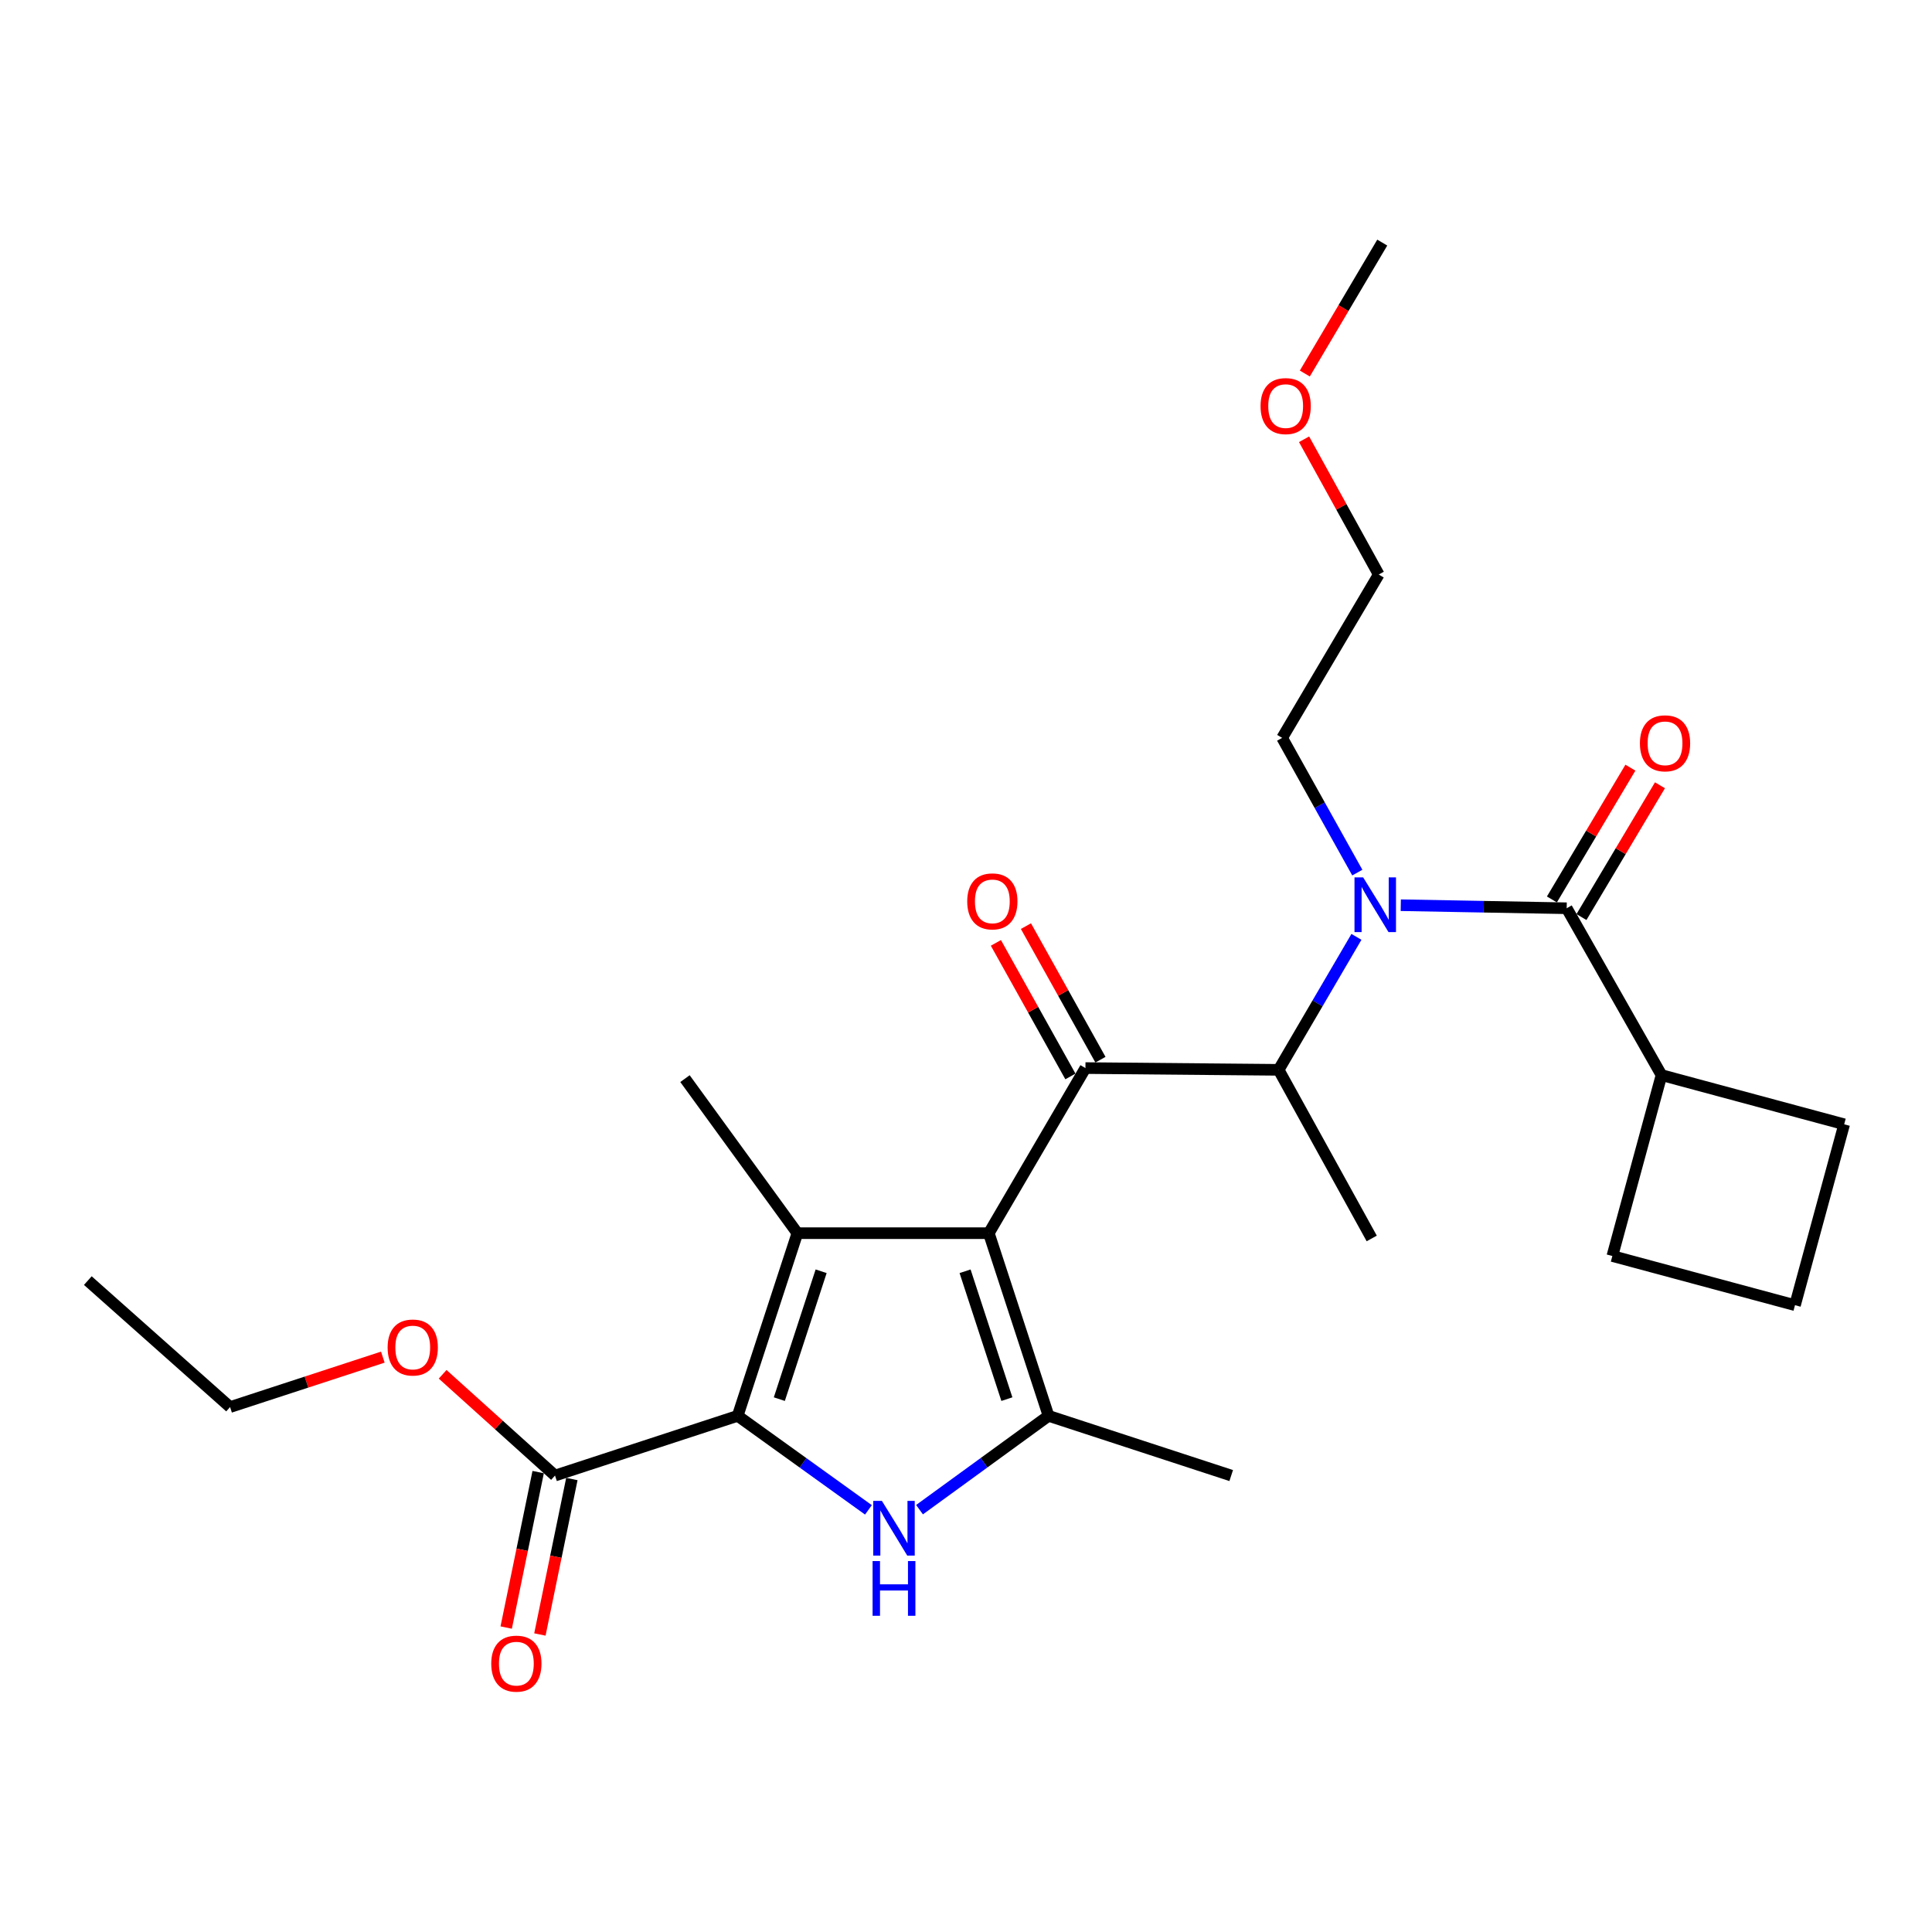 <?xml version='1.0' encoding='iso-8859-1'?>
<svg version='1.1' baseProfile='full'
              xmlns='http://www.w3.org/2000/svg'
                      xmlns:rdkit='http://www.rdkit.org/xml'
                      xmlns:xlink='http://www.w3.org/1999/xlink'
                  xml:space='preserve'
width='1000px' height='1000px' viewBox='0 0 1000 1000'>
<!-- END OF HEADER -->
<rect style='opacity:1.0;fill:#FFFFFF;stroke:none' width='1000' height='1000' x='0' y='0'> </rect>
<path class='bond-0' d='M 702.544,451.656 L 683.091,416.789' style='fill:none;fill-rule:evenodd;stroke:#0000FF;stroke-width:6px;stroke-linecap:butt;stroke-linejoin:miter;stroke-opacity:1' />
<path class='bond-0' d='M 683.091,416.789 L 663.639,381.923' style='fill:none;fill-rule:evenodd;stroke:#000000;stroke-width:6px;stroke-linecap:butt;stroke-linejoin:miter;stroke-opacity:1' />
<path class='bond-1' d='M 702.089,484.924 L 681.954,519.334' style='fill:none;fill-rule:evenodd;stroke:#0000FF;stroke-width:6px;stroke-linecap:butt;stroke-linejoin:miter;stroke-opacity:1' />
<path class='bond-1' d='M 681.954,519.334 L 661.818,553.744' style='fill:none;fill-rule:evenodd;stroke:#000000;stroke-width:6px;stroke-linecap:butt;stroke-linejoin:miter;stroke-opacity:1' />
<path class='bond-2' d='M 725.041,468.531 L 767.977,469.32' style='fill:none;fill-rule:evenodd;stroke:#0000FF;stroke-width:6px;stroke-linecap:butt;stroke-linejoin:miter;stroke-opacity:1' />
<path class='bond-2' d='M 767.977,469.32 L 810.913,470.109' style='fill:none;fill-rule:evenodd;stroke:#000000;stroke-width:6px;stroke-linecap:butt;stroke-linejoin:miter;stroke-opacity:1' />
<path class='bond-3' d='M 859.997,556.475 L 834.55,650.113' style='fill:none;fill-rule:evenodd;stroke:#000000;stroke-width:6px;stroke-linecap:butt;stroke-linejoin:miter;stroke-opacity:1' />
<path class='bond-4' d='M 859.997,556.475 L 954.545,581.932' style='fill:none;fill-rule:evenodd;stroke:#000000;stroke-width:6px;stroke-linecap:butt;stroke-linejoin:miter;stroke-opacity:1' />
<path class='bond-5' d='M 859.997,556.475 L 810.913,470.109' style='fill:none;fill-rule:evenodd;stroke:#000000;stroke-width:6px;stroke-linecap:butt;stroke-linejoin:miter;stroke-opacity:1' />
<path class='bond-6' d='M 561.818,552.834 L 511.814,638.289' style='fill:none;fill-rule:evenodd;stroke:#000000;stroke-width:6px;stroke-linecap:butt;stroke-linejoin:miter;stroke-opacity:1' />
<path class='bond-7' d='M 569.595,548.495 L 550.31,513.929' style='fill:none;fill-rule:evenodd;stroke:#000000;stroke-width:6px;stroke-linecap:butt;stroke-linejoin:miter;stroke-opacity:1' />
<path class='bond-7' d='M 550.31,513.929 L 531.025,479.362' style='fill:none;fill-rule:evenodd;stroke:#FF0000;stroke-width:6px;stroke-linecap:butt;stroke-linejoin:miter;stroke-opacity:1' />
<path class='bond-7' d='M 554.042,557.172 L 534.757,522.606' style='fill:none;fill-rule:evenodd;stroke:#000000;stroke-width:6px;stroke-linecap:butt;stroke-linejoin:miter;stroke-opacity:1' />
<path class='bond-7' d='M 534.757,522.606 L 515.472,488.039' style='fill:none;fill-rule:evenodd;stroke:#FF0000;stroke-width:6px;stroke-linecap:butt;stroke-linejoin:miter;stroke-opacity:1' />
<path class='bond-8' d='M 561.818,552.834 L 661.818,553.744' style='fill:none;fill-rule:evenodd;stroke:#000000;stroke-width:6px;stroke-linecap:butt;stroke-linejoin:miter;stroke-opacity:1' />
<path class='bond-9' d='M 661.818,553.744 L 710.003,641.02' style='fill:none;fill-rule:evenodd;stroke:#000000;stroke-width:6px;stroke-linecap:butt;stroke-linejoin:miter;stroke-opacity:1' />
<path class='bond-10' d='M 818.563,474.666 L 838.879,440.562' style='fill:none;fill-rule:evenodd;stroke:#000000;stroke-width:6px;stroke-linecap:butt;stroke-linejoin:miter;stroke-opacity:1' />
<path class='bond-10' d='M 838.879,440.562 L 859.194,406.457' style='fill:none;fill-rule:evenodd;stroke:#FF0000;stroke-width:6px;stroke-linecap:butt;stroke-linejoin:miter;stroke-opacity:1' />
<path class='bond-10' d='M 803.262,465.552 L 823.578,431.447' style='fill:none;fill-rule:evenodd;stroke:#000000;stroke-width:6px;stroke-linecap:butt;stroke-linejoin:miter;stroke-opacity:1' />
<path class='bond-10' d='M 823.578,431.447 L 843.894,397.343' style='fill:none;fill-rule:evenodd;stroke:#FF0000;stroke-width:6px;stroke-linecap:butt;stroke-linejoin:miter;stroke-opacity:1' />
<path class='bond-11' d='M 929.088,675.56 L 954.545,581.932' style='fill:none;fill-rule:evenodd;stroke:#000000;stroke-width:6px;stroke-linecap:butt;stroke-linejoin:miter;stroke-opacity:1' />
<path class='bond-12' d='M 929.088,675.56 L 834.55,650.113' style='fill:none;fill-rule:evenodd;stroke:#000000;stroke-width:6px;stroke-linecap:butt;stroke-linejoin:miter;stroke-opacity:1' />
<path class='bond-13' d='M 674.983,227.364 L 694.308,262.371' style='fill:none;fill-rule:evenodd;stroke:#FF0000;stroke-width:6px;stroke-linecap:butt;stroke-linejoin:miter;stroke-opacity:1' />
<path class='bond-13' d='M 694.308,262.371 L 713.634,297.378' style='fill:none;fill-rule:evenodd;stroke:#000000;stroke-width:6px;stroke-linecap:butt;stroke-linejoin:miter;stroke-opacity:1' />
<path class='bond-14' d='M 675.379,193.336 L 695.417,159.451' style='fill:none;fill-rule:evenodd;stroke:#FF0000;stroke-width:6px;stroke-linecap:butt;stroke-linejoin:miter;stroke-opacity:1' />
<path class='bond-14' d='M 695.417,159.451 L 715.454,125.566' style='fill:none;fill-rule:evenodd;stroke:#000000;stroke-width:6px;stroke-linecap:butt;stroke-linejoin:miter;stroke-opacity:1' />
<path class='bond-15' d='M 663.639,381.923 L 713.634,297.378' style='fill:none;fill-rule:evenodd;stroke:#000000;stroke-width:6px;stroke-linecap:butt;stroke-linejoin:miter;stroke-opacity:1' />
<path class='bond-16' d='M 475.942,781.405 L 509.332,757.121' style='fill:none;fill-rule:evenodd;stroke:#0000FF;stroke-width:6px;stroke-linecap:butt;stroke-linejoin:miter;stroke-opacity:1' />
<path class='bond-16' d='M 509.332,757.121 L 542.723,732.837' style='fill:none;fill-rule:evenodd;stroke:#000000;stroke-width:6px;stroke-linecap:butt;stroke-linejoin:miter;stroke-opacity:1' />
<path class='bond-17' d='M 449.497,781.501 L 415.656,757.169' style='fill:none;fill-rule:evenodd;stroke:#0000FF;stroke-width:6px;stroke-linecap:butt;stroke-linejoin:miter;stroke-opacity:1' />
<path class='bond-17' d='M 415.656,757.169 L 381.815,732.837' style='fill:none;fill-rule:evenodd;stroke:#000000;stroke-width:6px;stroke-linecap:butt;stroke-linejoin:miter;stroke-opacity:1' />
<path class='bond-18' d='M 542.723,732.837 L 637.271,763.746' style='fill:none;fill-rule:evenodd;stroke:#000000;stroke-width:6px;stroke-linecap:butt;stroke-linejoin:miter;stroke-opacity:1' />
<path class='bond-19' d='M 542.723,732.837 L 511.814,638.289' style='fill:none;fill-rule:evenodd;stroke:#000000;stroke-width:6px;stroke-linecap:butt;stroke-linejoin:miter;stroke-opacity:1' />
<path class='bond-19' d='M 521.159,724.189 L 499.522,658.005' style='fill:none;fill-rule:evenodd;stroke:#000000;stroke-width:6px;stroke-linecap:butt;stroke-linejoin:miter;stroke-opacity:1' />
<path class='bond-20' d='M 511.814,638.289 L 412.724,638.289' style='fill:none;fill-rule:evenodd;stroke:#000000;stroke-width:6px;stroke-linecap:butt;stroke-linejoin:miter;stroke-opacity:1' />
<path class='bond-21' d='M 412.724,638.289 L 354.547,558.295' style='fill:none;fill-rule:evenodd;stroke:#000000;stroke-width:6px;stroke-linecap:butt;stroke-linejoin:miter;stroke-opacity:1' />
<path class='bond-22' d='M 412.724,638.289 L 381.815,732.837' style='fill:none;fill-rule:evenodd;stroke:#000000;stroke-width:6px;stroke-linecap:butt;stroke-linejoin:miter;stroke-opacity:1' />
<path class='bond-22' d='M 425.015,658.005 L 403.379,724.189' style='fill:none;fill-rule:evenodd;stroke:#000000;stroke-width:6px;stroke-linecap:butt;stroke-linejoin:miter;stroke-opacity:1' />
<path class='bond-23' d='M 381.815,732.837 L 287.277,763.746' style='fill:none;fill-rule:evenodd;stroke:#000000;stroke-width:6px;stroke-linecap:butt;stroke-linejoin:miter;stroke-opacity:1' />
<path class='bond-24' d='M 287.277,763.746 L 258.195,737.54' style='fill:none;fill-rule:evenodd;stroke:#000000;stroke-width:6px;stroke-linecap:butt;stroke-linejoin:miter;stroke-opacity:1' />
<path class='bond-24' d='M 258.195,737.54 L 229.113,711.334' style='fill:none;fill-rule:evenodd;stroke:#FF0000;stroke-width:6px;stroke-linecap:butt;stroke-linejoin:miter;stroke-opacity:1' />
<path class='bond-25' d='M 278.554,761.953 L 270.279,802.186' style='fill:none;fill-rule:evenodd;stroke:#000000;stroke-width:6px;stroke-linecap:butt;stroke-linejoin:miter;stroke-opacity:1' />
<path class='bond-25' d='M 270.279,802.186 L 262.004,842.419' style='fill:none;fill-rule:evenodd;stroke:#FF0000;stroke-width:6px;stroke-linecap:butt;stroke-linejoin:miter;stroke-opacity:1' />
<path class='bond-25' d='M 295.999,765.54 L 287.724,805.774' style='fill:none;fill-rule:evenodd;stroke:#000000;stroke-width:6px;stroke-linecap:butt;stroke-linejoin:miter;stroke-opacity:1' />
<path class='bond-25' d='M 287.724,805.774 L 279.449,846.007' style='fill:none;fill-rule:evenodd;stroke:#FF0000;stroke-width:6px;stroke-linecap:butt;stroke-linejoin:miter;stroke-opacity:1' />
<path class='bond-26' d='M 198.148,702.45 L 158.617,715.373' style='fill:none;fill-rule:evenodd;stroke:#FF0000;stroke-width:6px;stroke-linecap:butt;stroke-linejoin:miter;stroke-opacity:1' />
<path class='bond-26' d='M 158.617,715.373 L 119.087,728.296' style='fill:none;fill-rule:evenodd;stroke:#000000;stroke-width:6px;stroke-linecap:butt;stroke-linejoin:miter;stroke-opacity:1' />
<path class='bond-27' d='M 119.087,728.296 L 45.455,662.836' style='fill:none;fill-rule:evenodd;stroke:#000000;stroke-width:6px;stroke-linecap:butt;stroke-linejoin:miter;stroke-opacity:1' />
<path  class='atom-0' d='M 705.563 454.128
L 714.843 469.128
Q 715.763 470.608, 717.243 473.288
Q 718.723 475.968, 718.803 476.128
L 718.803 454.128
L 722.563 454.128
L 722.563 482.448
L 718.683 482.448
L 708.723 466.048
Q 707.563 464.128, 706.323 461.928
Q 705.123 459.728, 704.763 459.048
L 704.763 482.448
L 701.083 482.448
L 701.083 454.128
L 705.563 454.128
' fill='#0000FF'/>
<path  class='atom-3' d='M 500.634 466.548
Q 500.634 459.748, 503.994 455.948
Q 507.354 452.148, 513.634 452.148
Q 519.914 452.148, 523.274 455.948
Q 526.634 459.748, 526.634 466.548
Q 526.634 473.428, 523.234 477.348
Q 519.834 481.228, 513.634 481.228
Q 507.394 481.228, 503.994 477.348
Q 500.634 473.468, 500.634 466.548
M 513.634 478.028
Q 517.954 478.028, 520.274 475.148
Q 522.634 472.228, 522.634 466.548
Q 522.634 460.988, 520.274 458.188
Q 517.954 455.348, 513.634 455.348
Q 509.314 455.348, 506.954 458.148
Q 504.634 460.948, 504.634 466.548
Q 504.634 472.268, 506.954 475.148
Q 509.314 478.028, 513.634 478.028
' fill='#FF0000'/>
<path  class='atom-6' d='M 848.818 384.734
Q 848.818 377.934, 852.178 374.134
Q 855.538 370.334, 861.818 370.334
Q 868.098 370.334, 871.458 374.134
Q 874.818 377.934, 874.818 384.734
Q 874.818 391.614, 871.418 395.534
Q 868.018 399.414, 861.818 399.414
Q 855.578 399.414, 852.178 395.534
Q 848.818 391.654, 848.818 384.734
M 861.818 396.214
Q 866.138 396.214, 868.458 393.334
Q 870.818 390.414, 870.818 384.734
Q 870.818 379.174, 868.458 376.374
Q 866.138 373.534, 861.818 373.534
Q 857.498 373.534, 855.138 376.334
Q 852.818 379.134, 852.818 384.734
Q 852.818 390.454, 855.138 393.334
Q 857.498 396.214, 861.818 396.214
' fill='#FF0000'/>
<path  class='atom-10' d='M 652.459 210.191
Q 652.459 203.391, 655.819 199.591
Q 659.179 195.791, 665.459 195.791
Q 671.739 195.791, 675.099 199.591
Q 678.459 203.391, 678.459 210.191
Q 678.459 217.071, 675.059 220.991
Q 671.659 224.871, 665.459 224.871
Q 659.219 224.871, 655.819 220.991
Q 652.459 217.111, 652.459 210.191
M 665.459 221.671
Q 669.779 221.671, 672.099 218.791
Q 674.459 215.871, 674.459 210.191
Q 674.459 204.631, 672.099 201.831
Q 669.779 198.991, 665.459 198.991
Q 661.139 198.991, 658.779 201.791
Q 656.459 204.591, 656.459 210.191
Q 656.459 215.911, 658.779 218.791
Q 661.139 221.671, 665.459 221.671
' fill='#FF0000'/>
<path  class='atom-12' d='M 456.469 776.855
L 465.749 791.855
Q 466.669 793.335, 468.149 796.015
Q 469.629 798.695, 469.709 798.855
L 469.709 776.855
L 473.469 776.855
L 473.469 805.175
L 469.589 805.175
L 459.629 788.775
Q 458.469 786.855, 457.229 784.655
Q 456.029 782.455, 455.669 781.775
L 455.669 805.175
L 451.989 805.175
L 451.989 776.855
L 456.469 776.855
' fill='#0000FF'/>
<path  class='atom-12' d='M 451.649 808.007
L 455.489 808.007
L 455.489 820.047
L 469.969 820.047
L 469.969 808.007
L 473.809 808.007
L 473.809 836.327
L 469.969 836.327
L 469.969 823.247
L 455.489 823.247
L 455.489 836.327
L 451.649 836.327
L 451.649 808.007
' fill='#0000FF'/>
<path  class='atom-19' d='M 200.635 697.467
Q 200.635 690.667, 203.995 686.867
Q 207.355 683.067, 213.635 683.067
Q 219.915 683.067, 223.275 686.867
Q 226.635 690.667, 226.635 697.467
Q 226.635 704.347, 223.235 708.267
Q 219.835 712.147, 213.635 712.147
Q 207.395 712.147, 203.995 708.267
Q 200.635 704.387, 200.635 697.467
M 213.635 708.947
Q 217.955 708.947, 220.275 706.067
Q 222.635 703.147, 222.635 697.467
Q 222.635 691.907, 220.275 689.107
Q 217.955 686.267, 213.635 686.267
Q 209.315 686.267, 206.955 689.067
Q 204.635 691.867, 204.635 697.467
Q 204.635 703.187, 206.955 706.067
Q 209.315 708.947, 213.635 708.947
' fill='#FF0000'/>
<path  class='atom-20' d='M 254.271 861.096
Q 254.271 854.296, 257.631 850.496
Q 260.991 846.696, 267.271 846.696
Q 273.551 846.696, 276.911 850.496
Q 280.271 854.296, 280.271 861.096
Q 280.271 867.976, 276.871 871.896
Q 273.471 875.776, 267.271 875.776
Q 261.031 875.776, 257.631 871.896
Q 254.271 868.016, 254.271 861.096
M 267.271 872.576
Q 271.591 872.576, 273.911 869.696
Q 276.271 866.776, 276.271 861.096
Q 276.271 855.536, 273.911 852.736
Q 271.591 849.896, 267.271 849.896
Q 262.951 849.896, 260.591 852.696
Q 258.271 855.496, 258.271 861.096
Q 258.271 866.816, 260.591 869.696
Q 262.951 872.576, 267.271 872.576
' fill='#FF0000'/>
</svg>

